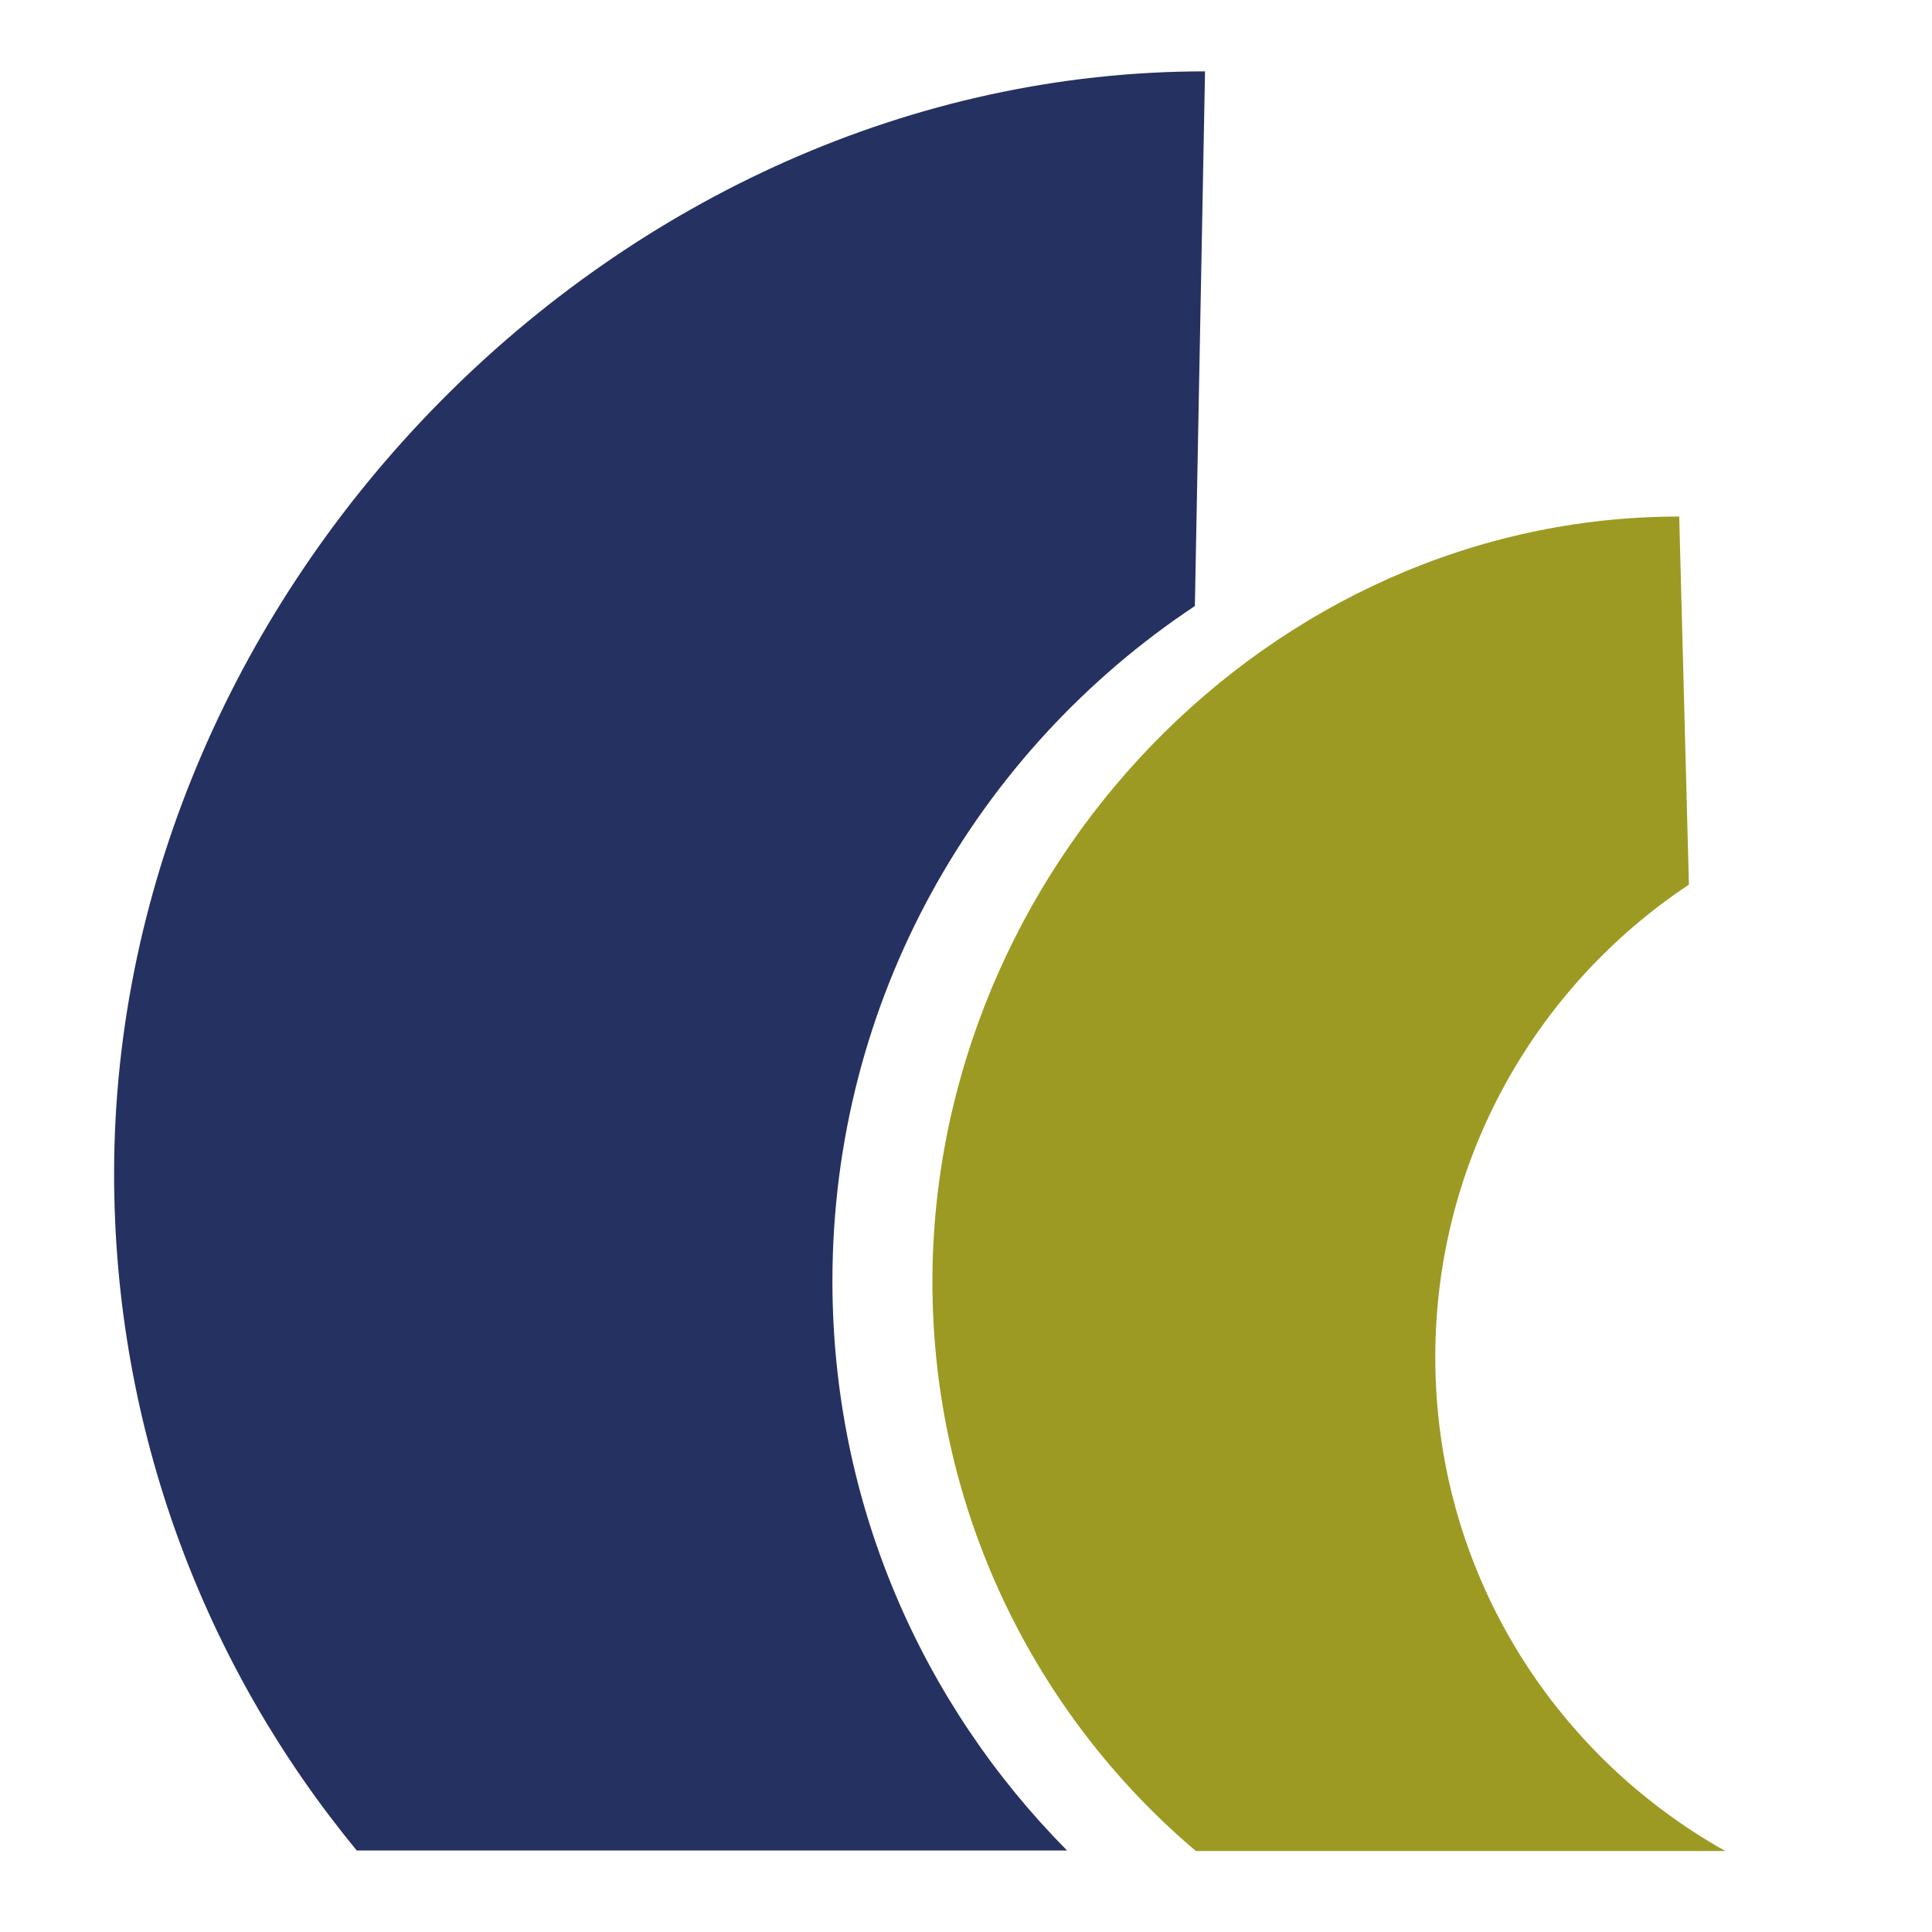<svg xmlns="http://www.w3.org/2000/svg" id="Laag_1" width="17.64cm" height="17.64cm" viewBox="0 0 500 500"><path d="M276.15,478.9c-37.52-37.88-60.72-89.83-60.72-147.37,0-72.92,37.28-137.17,93.8-174.69l2.63-138.37C159.94,18.46,29.53,151.84,29.53,303.76c0,66.45,23.58,127.59,62.81,175.15h183.81Z" style="fill:#253161;"></path><path d="M446.51,479.04c-44.81-25.12-75.06-72.8-75.06-127.79,0-51.06,26.07-96.02,65.64-122.31l-2.51-95.26c-106.34,0-193.27,91.78-193.27,198.1,0,58.93,26.47,111.94,68.18,147.26h137.02Z" style="fill:#9c9a22;"></path></svg>